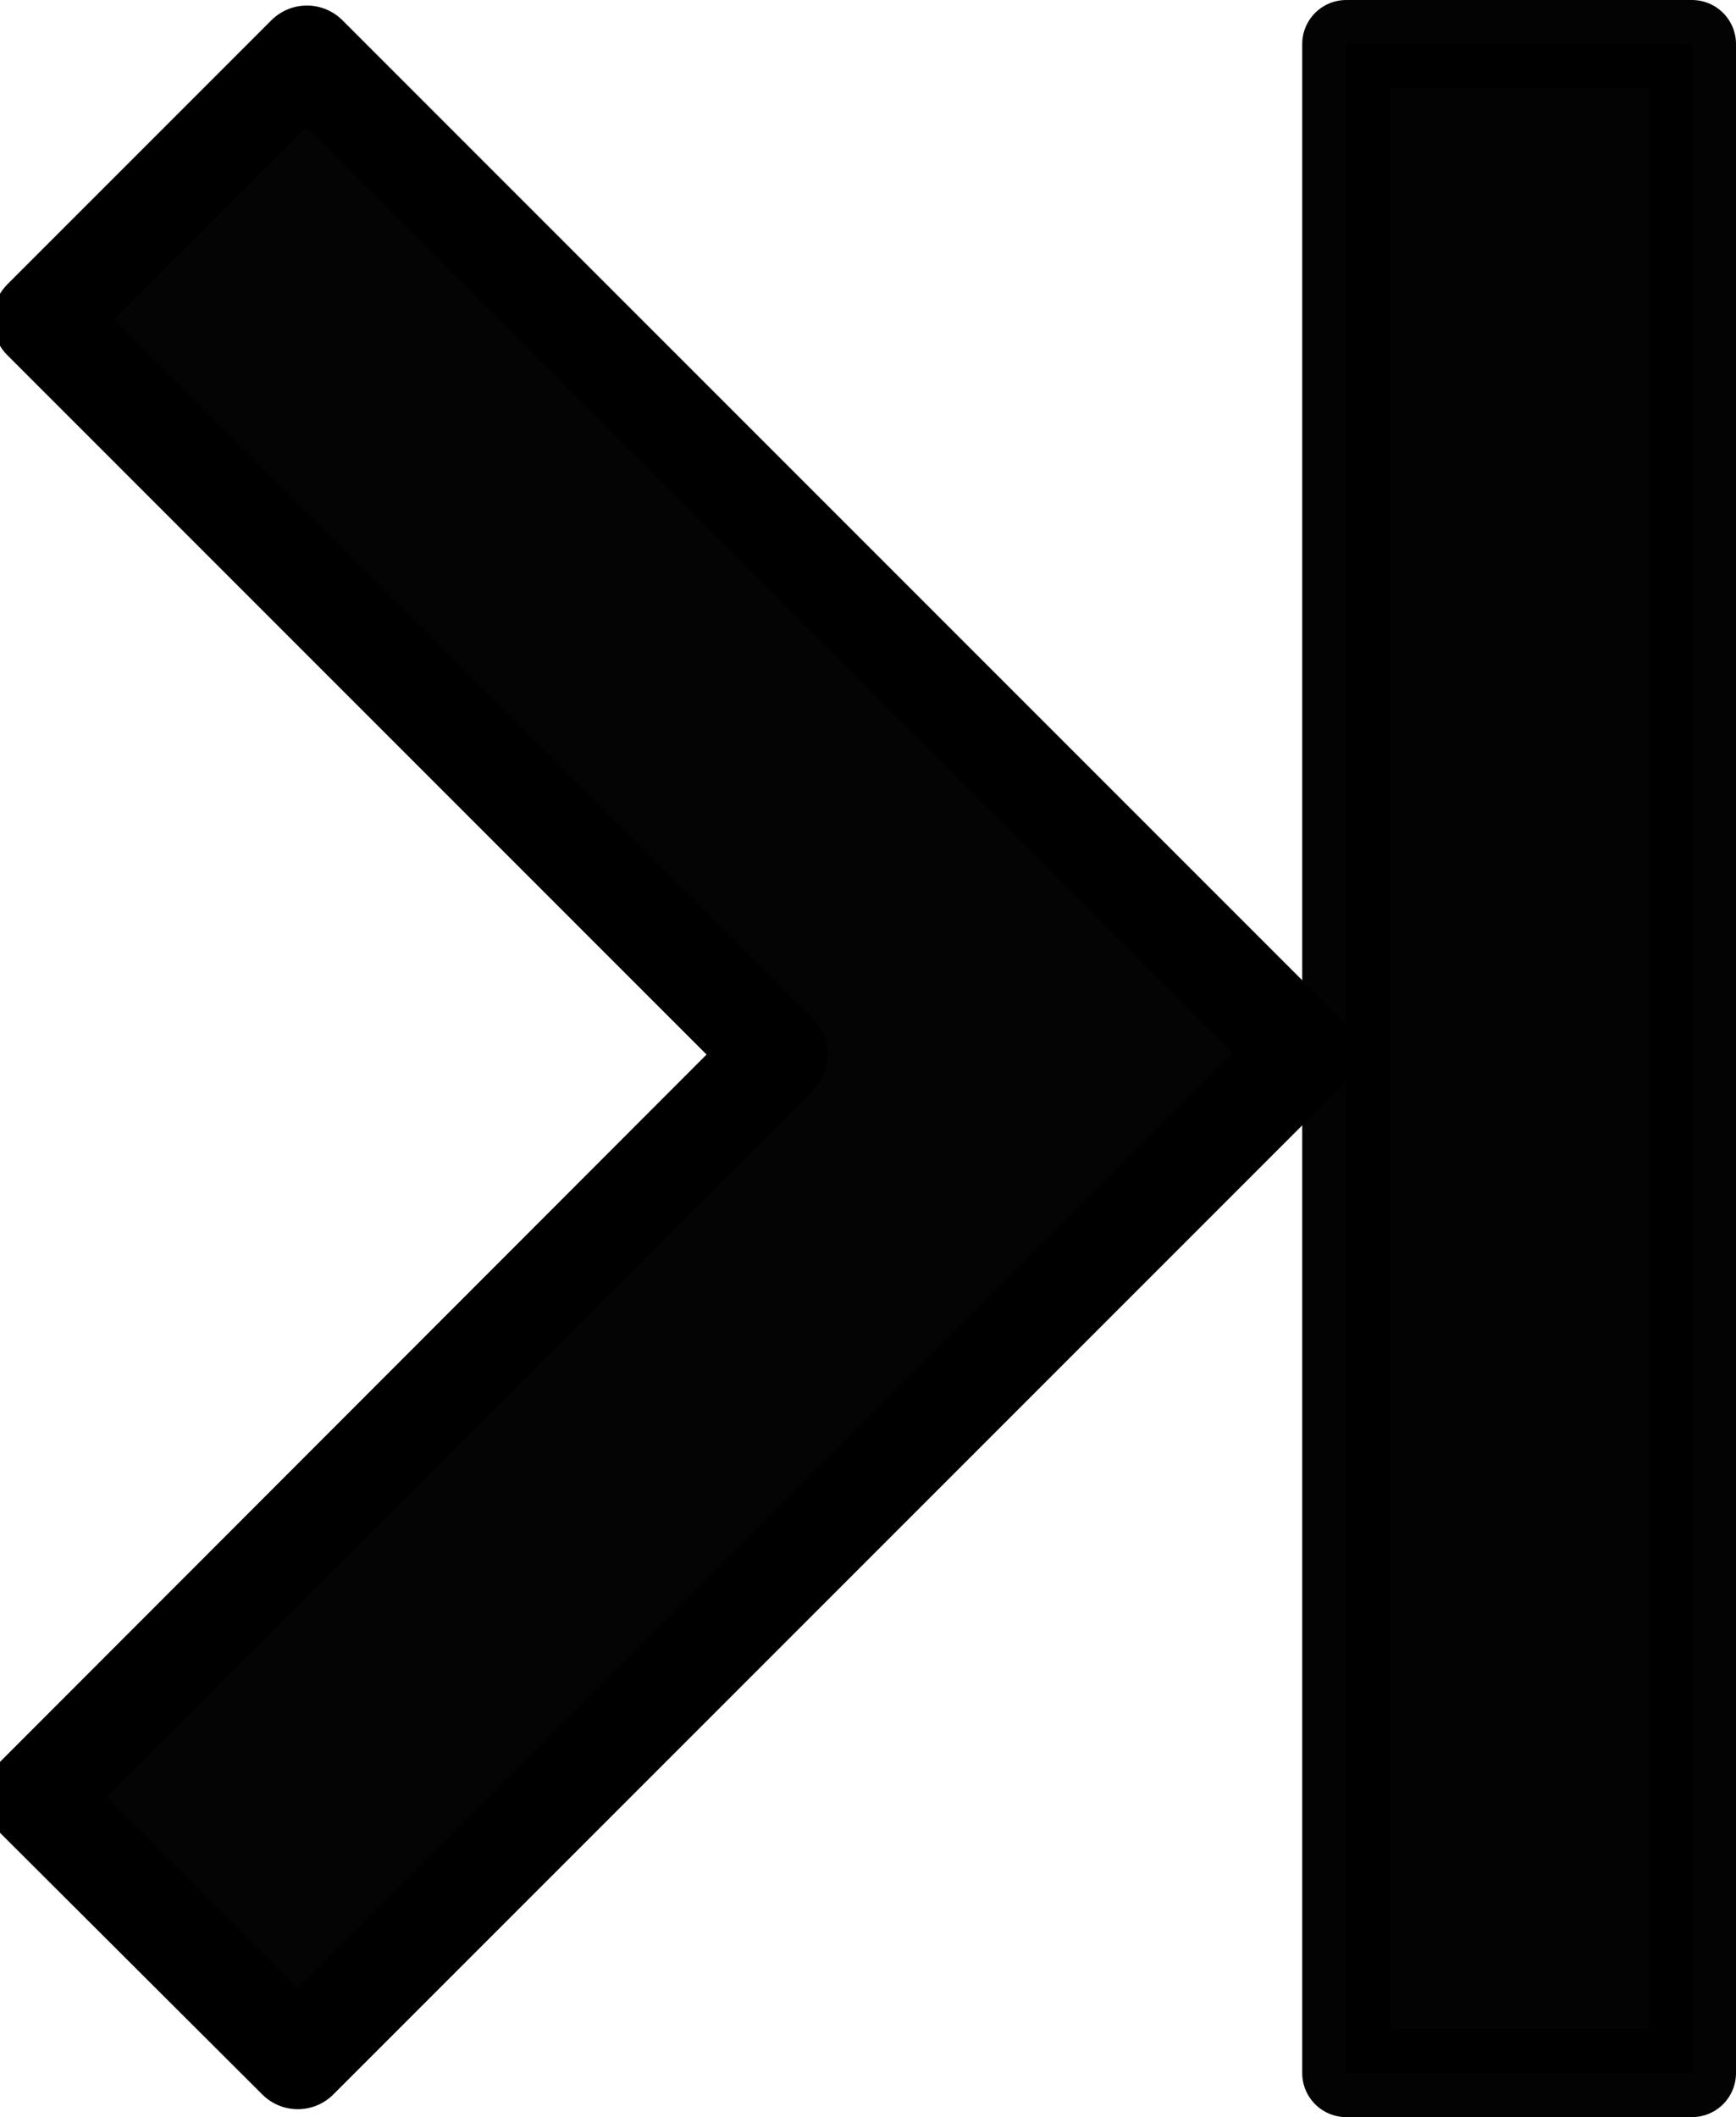 <?xml version="1.0" encoding="UTF-8" standalone="no"?>
<!-- Created with Inkscape (http://www.inkscape.org/) -->

<svg
   viewBox="0 0 8.004 9.759"
   version="1.1"
   id="svg1106"
   width="8.004"
   height="9.759"
   xmlns="http://www.w3.org/2000/svg"
   xmlns:svg="http://www.w3.org/2000/svg">
  <defs
     id="defs1103" />
  <g
     id="layer1"
     transform="translate(-92.783,-46.059)">
    <g
       id="g5606"
       transform="matrix(-1,0,0,1,193.502,0)">
      <path
         id="path9831"
         style="color:#000000;fill:#000000;fill-opacity:0.984;stroke:#000000;stroke-width:0.463;stroke-linecap:round;stroke-linejoin:round;stroke-miterlimit:4;stroke-dasharray:none;stroke-opacity:1"
         d="m 99.346,55.55 1.209,-1.206 -3.421,-3.424 3.387,-3.387 -1.217,-1.217 -4.596,4.596 z" />
      <rect
         style="opacity:0.985;fill:#000000;fill-opacity:1;stroke:#000000;stroke-width:0.406;stroke-linecap:square;stroke-linejoin:round;stroke-miterlimit:4;stroke-dasharray:none;stroke-opacity:1;paint-order:fill markers stroke"
         id="rect3544"
         width="1.594"
         height="9.353"
         x="92.918"
         y="46.262"
         rx="0"
         ry="0.112" />
    </g>
  </g>
</svg>
